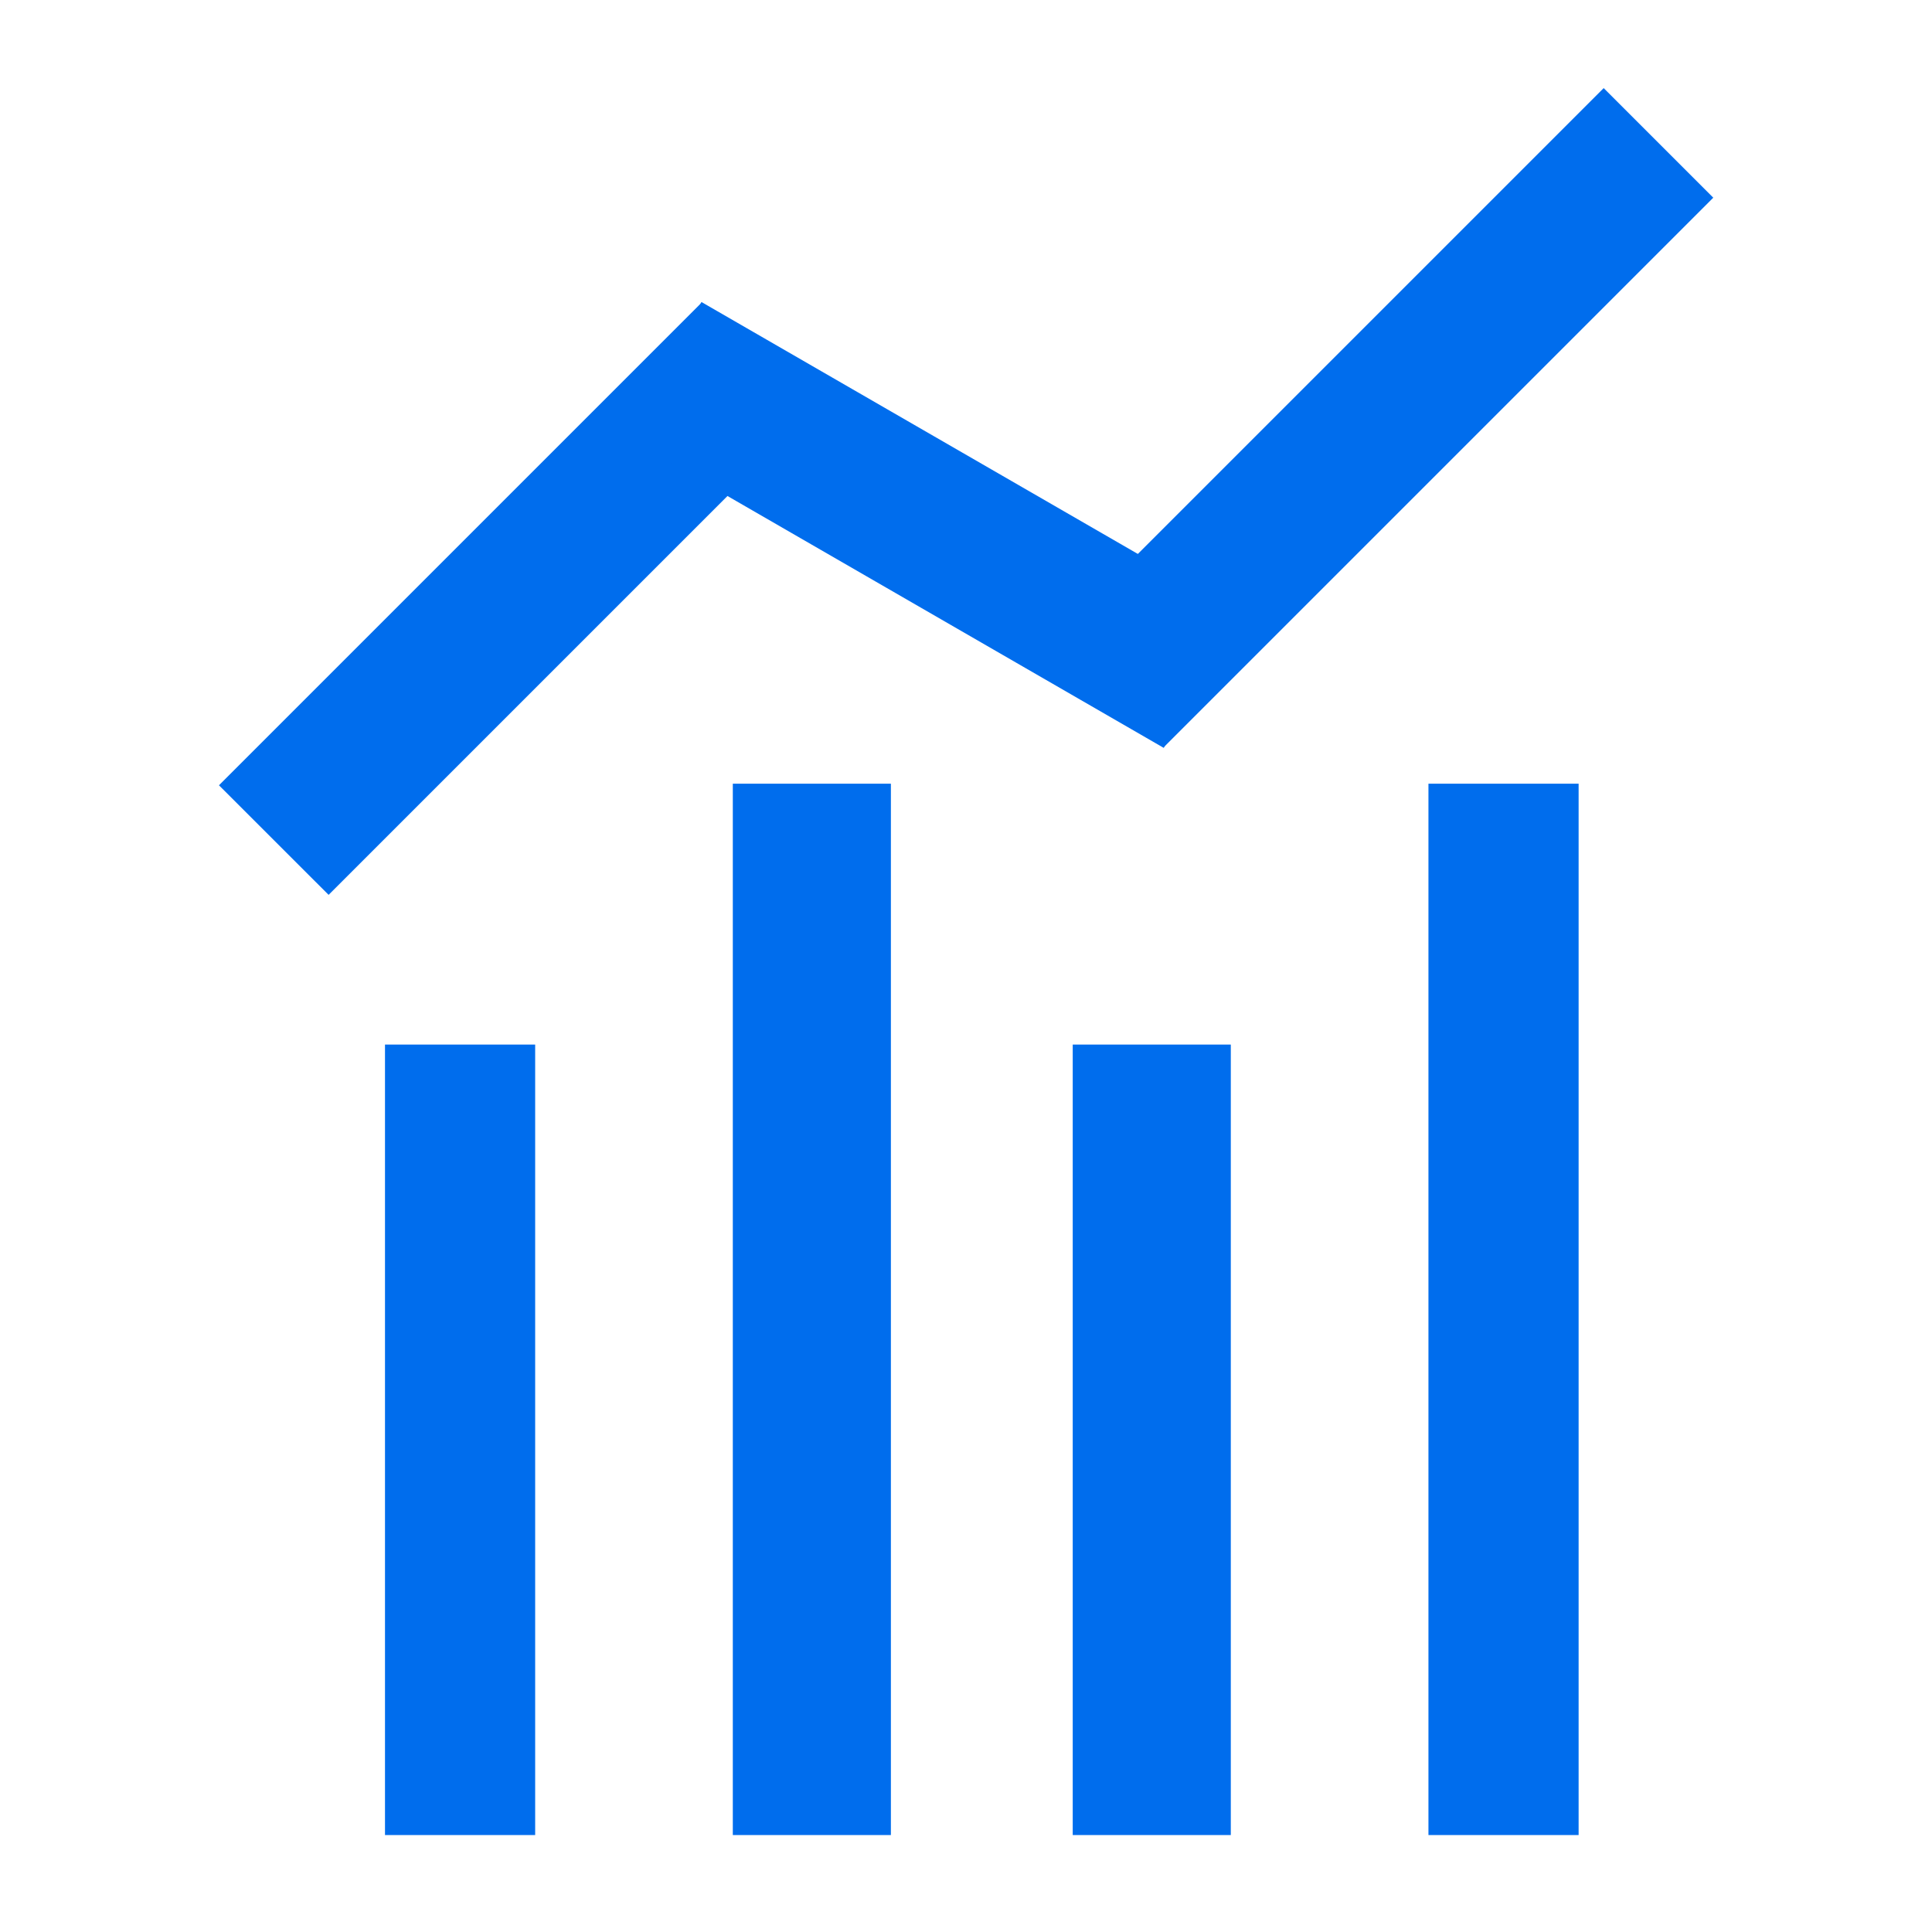 <svg xmlns="http://www.w3.org/2000/svg" width="32" height="32px" viewBox="0 0 32 33" fill="none" style="margin-right: 24px; margin-left: 4px;"><path d="M17.823 17.842V31.344H20.523V17.842H17.823Z" fill="#006DED"></path><path d="M23.899 13.386V31.344H26.464V13.386H23.899Z" fill="#006DED"></path><path d="M6.076 17.842L6.076 31.344H8.641V17.842H6.076Z" fill="#006DED"></path><path d="M11.484 5.169L3.24 13.413L5.113 15.285L13.356 7.042L11.484 5.169Z" fill="#006DED"></path><path d="M10.159 7.452L19.377 12.774L20.701 10.481L11.482 5.159L10.159 7.452Z" fill="#006DED"></path><path d="M26.892 1.505L17.502 10.895L19.374 12.767L28.764 3.377L26.892 1.505Z" fill="#006DED"></path><path d="M12.017 13.386L12.017 31.344H14.717V13.386H12.017Z" fill="#006DED"></path></svg>
